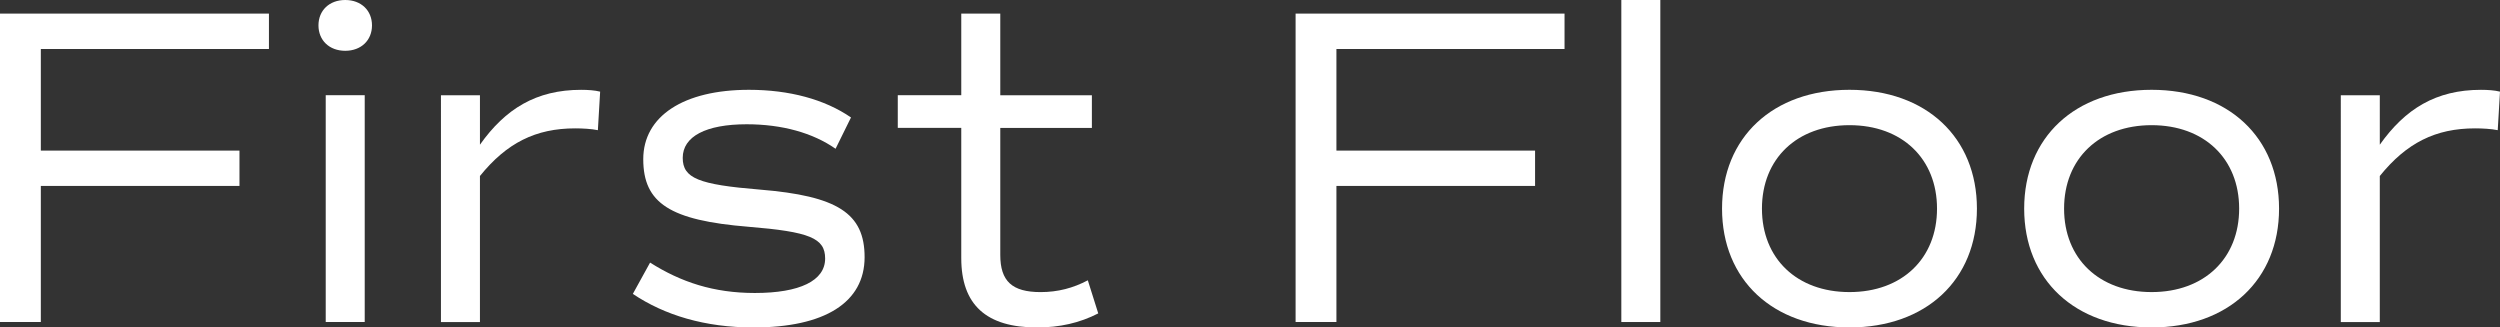 <?xml version="1.0" encoding="UTF-8"?><svg id="uuid-d7bea70f-7ed4-452e-9daf-ebf859e8b4cf" xmlns="http://www.w3.org/2000/svg" width="137.771" height="18.045" viewBox="0 0 137.771 18.045"><rect x="0" y="0" width="137.771" height="18.045" fill="#333333" stroke="none"/><g id="uuid-12033a8f-eb15-4fff-94c7-308a2a3cdb56"><g><path d="M2.25,2.699v5.599H13.197v1.95H2.25v7.498H0V.75H14.821v1.95H2.25Z" fill="#fff"/><path d="M17.55,1.399c0-.825,.6-1.399,1.475-1.399s1.475,.575,1.475,1.399-.6,1.4-1.475,1.4-1.475-.575-1.475-1.4Zm.4,3.849h2.149v12.497h-2.149V5.249Z" fill="#fff"/><path d="M33.073,5.049l-.125,2.125c-.35-.075-.875-.1-1.25-.1-2.174,0-3.774,.8-5.249,2.625v8.048h-2.149V5.249h2.149v2.725c1.399-1.975,3.099-3.024,5.574-3.024,.375,0,.75,.025,1.05,.1Z" fill="#fff"/><path d="M34.875,16.196l.95-1.725c1.7,1.075,3.499,1.675,5.773,1.675,2.475,0,3.874-.675,3.874-1.899,0-1.125-.85-1.475-4.224-1.75-4.324-.35-5.799-1.3-5.799-3.724,0-2.375,2.225-3.824,5.824-3.824,2.225,0,4.174,.525,5.624,1.524l-.85,1.725c-1.25-.875-2.949-1.35-4.899-1.35-2.25,0-3.524,.675-3.524,1.85,0,1.125,.875,1.475,4.249,1.75,4.274,.35,5.774,1.3,5.774,3.724,0,2.5-2.2,3.874-6.124,3.874-2.674,0-4.899-.675-6.648-1.85Z" fill="#fff"/><path d="M60.522,17.271c-1.025,.525-2.125,.775-3.374,.775-2.799,0-4.174-1.25-4.174-3.824V7.048h-3.499v-1.8h3.499V.75h2.15V5.249h5.048v1.8h-5.048v6.998c0,1.45,.65,2.05,2.224,2.05,.95,0,1.8-.225,2.6-.65l.575,1.824Z" fill="#fff"/><path d="M73.648,2.699v5.599h10.947v1.95h-10.947v7.498h-2.25V.75h14.821v1.95h-12.572Z" fill="#fff"/><path d="M89.349,0h2.149V17.746h-2.149V0Z" fill="#fff"/><path d="M94.899,11.497c0-3.924,2.799-6.548,7.023-6.548s7.023,2.625,7.023,6.548-2.799,6.548-7.023,6.548-7.023-2.624-7.023-6.548Zm11.847,0c0-2.75-1.925-4.599-4.824-4.599s-4.824,1.849-4.824,4.599,1.925,4.599,4.824,4.599,4.824-1.85,4.824-4.599Z" fill="#fff"/><path d="M111.549,11.497c0-3.924,2.799-6.548,7.023-6.548s7.023,2.625,7.023,6.548-2.799,6.548-7.023,6.548-7.023-2.624-7.023-6.548Zm11.847,0c0-2.75-1.925-4.599-4.824-4.599s-4.824,1.849-4.824,4.599,1.925,4.599,4.824,4.599,4.824-1.85,4.824-4.599Z" fill="#fff"/><path d="M137.771,5.049l-.125,2.125c-.35-.075-.875-.1-1.25-.1-2.174,0-3.774,.8-5.249,2.625v8.048h-2.149V5.249h2.149v2.725c1.399-1.975,3.099-3.024,5.574-3.024,.375,0,.75,.025,1.05,.1Z" fill="#fff"/></g></g></svg>